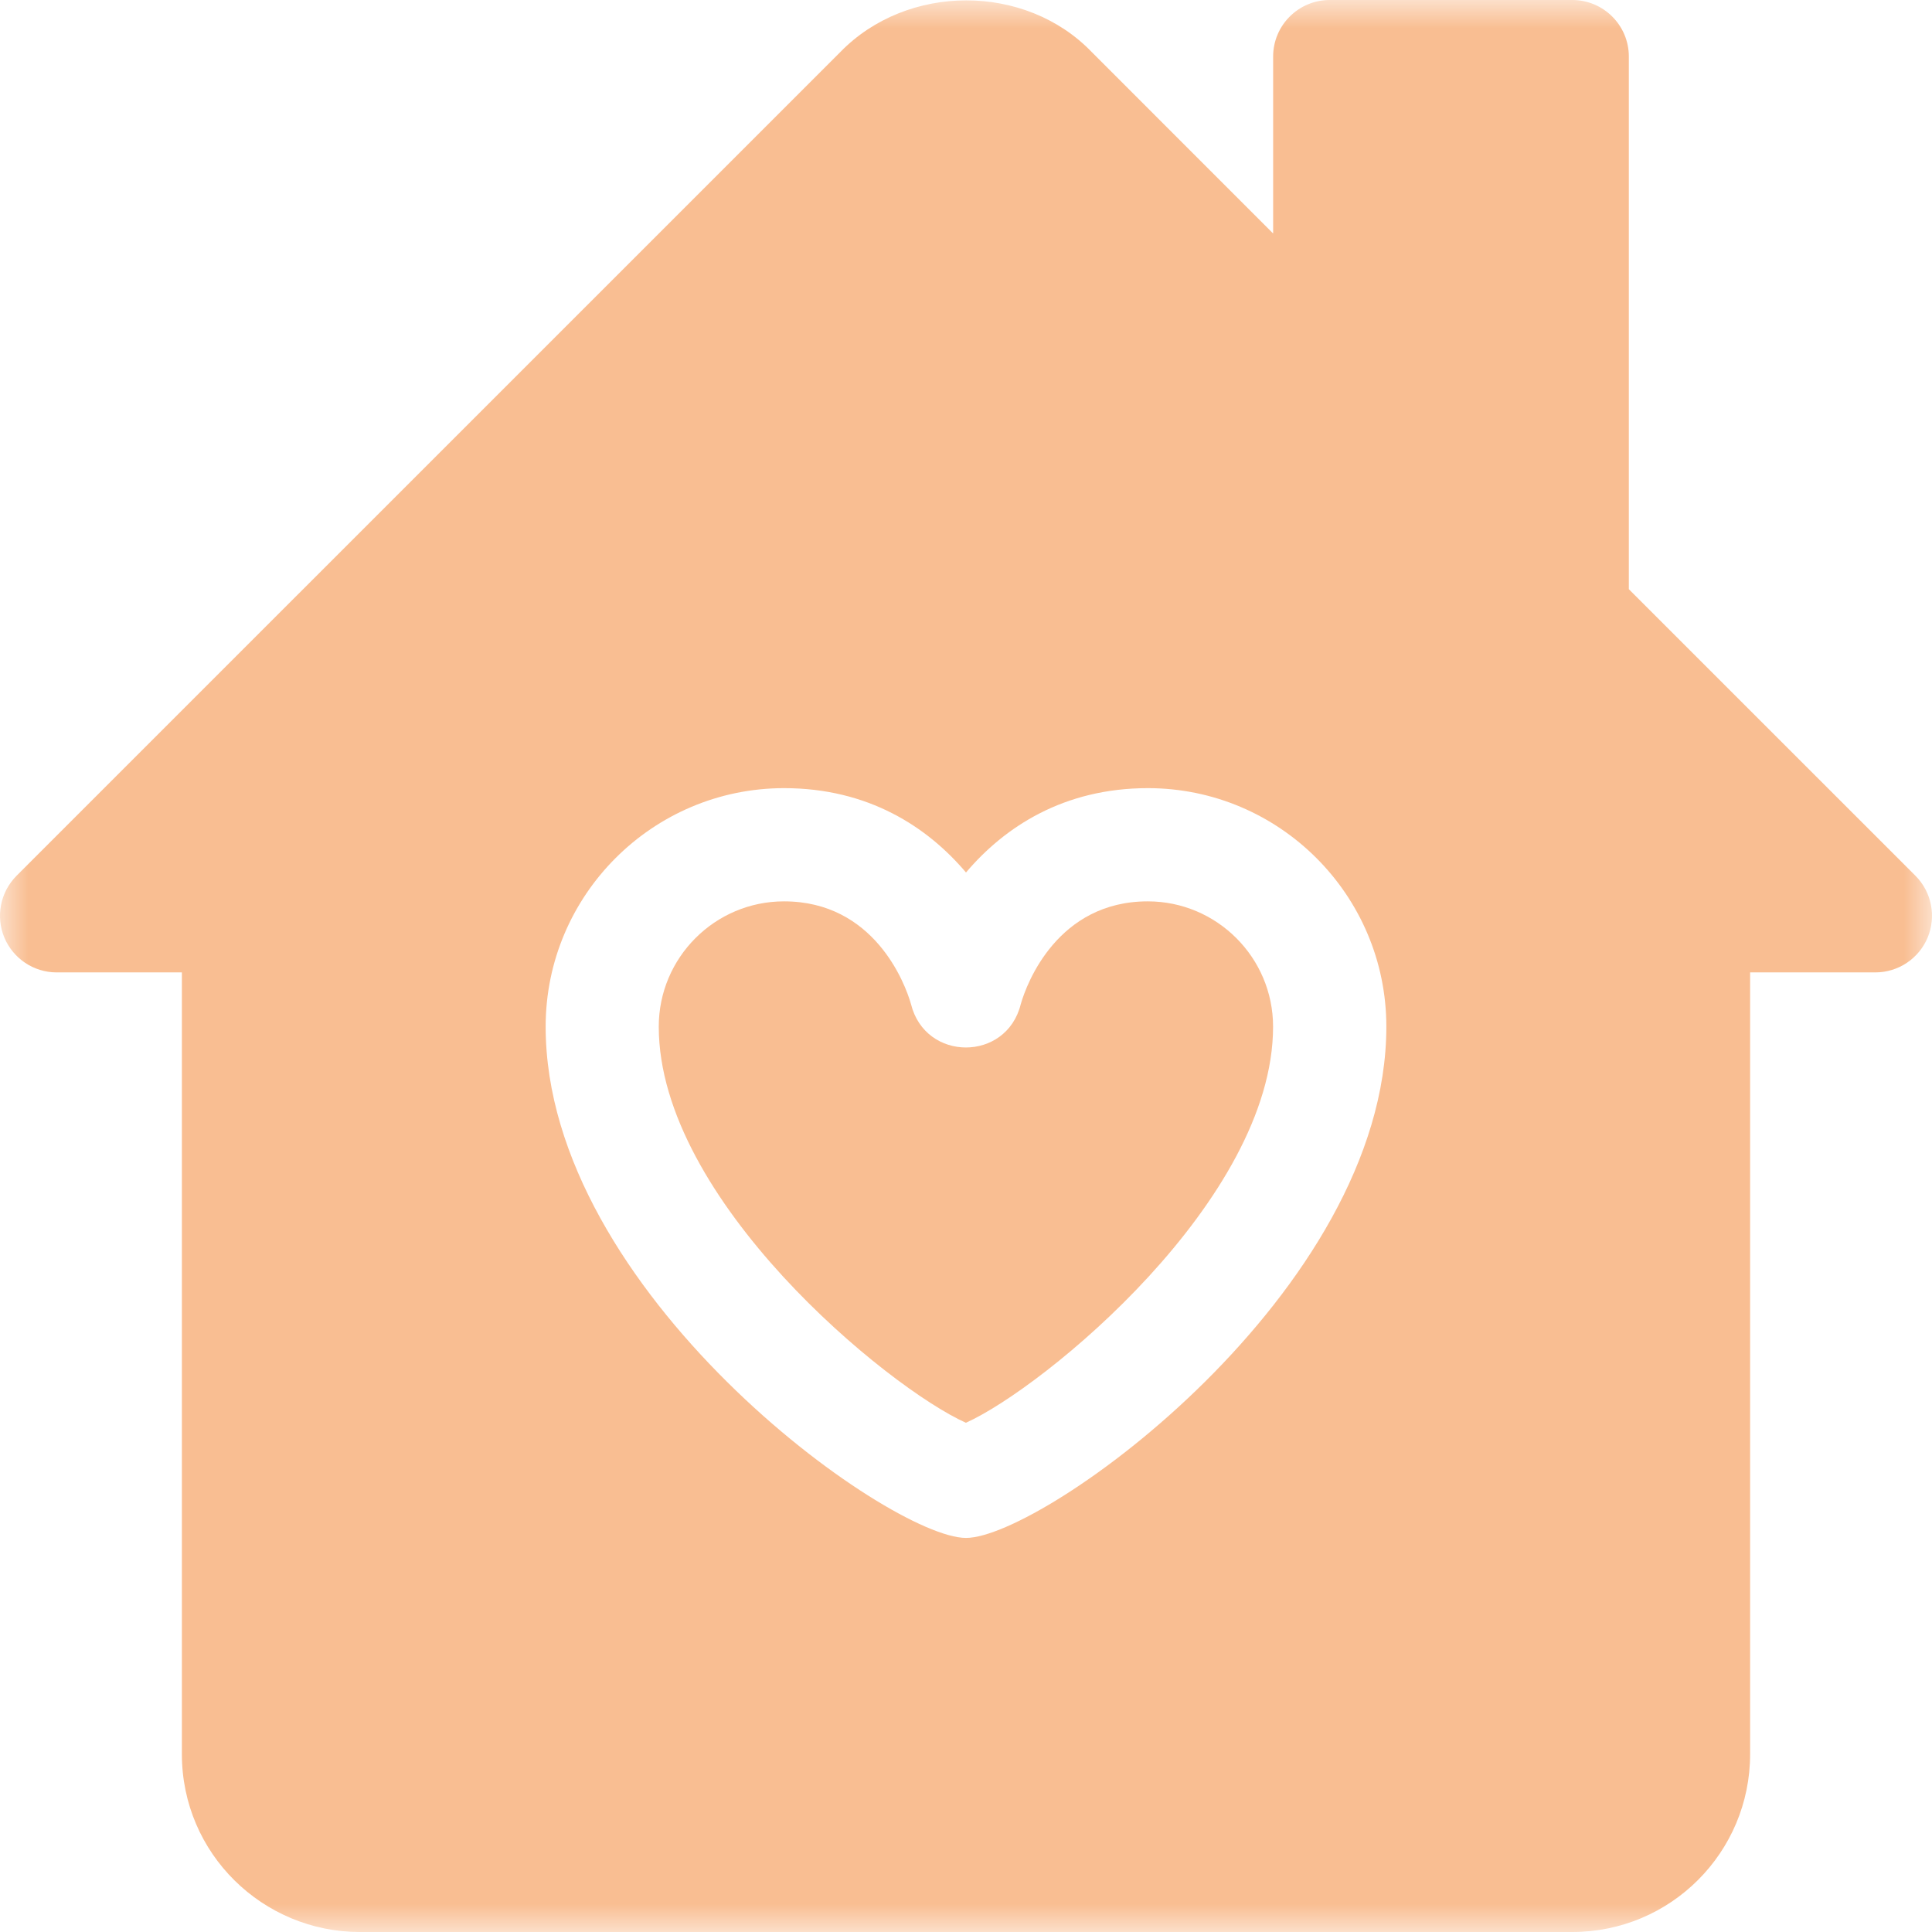 <?xml version="1.0" encoding="UTF-8"?> <svg xmlns="http://www.w3.org/2000/svg" width="35" height="35" viewBox="0 0 35 35" fill="none"><g clip-path="url(#clip0_1860_28)"><mask id="mask0_1860_28" style="mask-type:luminance" maskUnits="userSpaceOnUse" x="0" y="0" width="35" height="35"><path d="M35 0H0V35H35V0Z" fill="white"></path></mask><g mask="url(#mask0_1860_28)"><path d="M20.793 16.329C19.166 16.329 18.601 17.805 18.492 18.192C18.233 19.238 16.763 19.237 16.504 18.192C16.396 17.808 15.832 16.329 14.203 16.329C12.952 16.329 11.934 17.347 11.934 18.599C11.934 21.737 16.084 25.14 17.498 25.775C18.913 25.14 23.063 21.734 23.063 18.599C23.063 17.347 22.044 16.329 20.793 16.329Z" fill="#F9BE92"></path><path d="M34.7 15.865L29.508 10.674V1.025C29.508 0.459 29.049 0 28.483 0H24.09C23.523 0 23.064 0.459 23.064 1.025V4.23L19.779 0.944C18.573 -0.31 16.431 -0.301 15.222 0.944L0.3 15.865C0.157 16.009 0.059 16.191 0.02 16.39C-0.02 16.589 0 16.795 0.078 16.983C0.156 17.17 0.287 17.33 0.456 17.443C0.624 17.555 0.822 17.616 1.025 17.616H3.295V31.778C3.295 33.585 4.767 35 6.517 35H28.483C30.266 35 31.705 33.558 31.705 31.778V17.616H33.974C34.177 17.616 34.376 17.555 34.544 17.443C34.713 17.33 34.844 17.17 34.922 16.983C34.999 16.795 35.02 16.589 34.98 16.39C34.941 16.191 34.843 16.008 34.7 15.865ZM17.5 27.861C16.103 27.861 9.885 23.403 9.885 18.598C9.885 16.216 11.823 14.278 14.205 14.278C15.73 14.278 16.801 14.98 17.5 15.806C18.199 14.981 19.27 14.278 20.795 14.278C23.177 14.278 25.115 16.216 25.115 18.598C25.115 23.397 18.899 27.861 17.5 27.861Z" fill="#F9BE92"></path></g></g><defs><clipPath id="clip0_1860_28"><rect width="35" height="35" fill="white"></rect></clipPath></defs></svg> 
